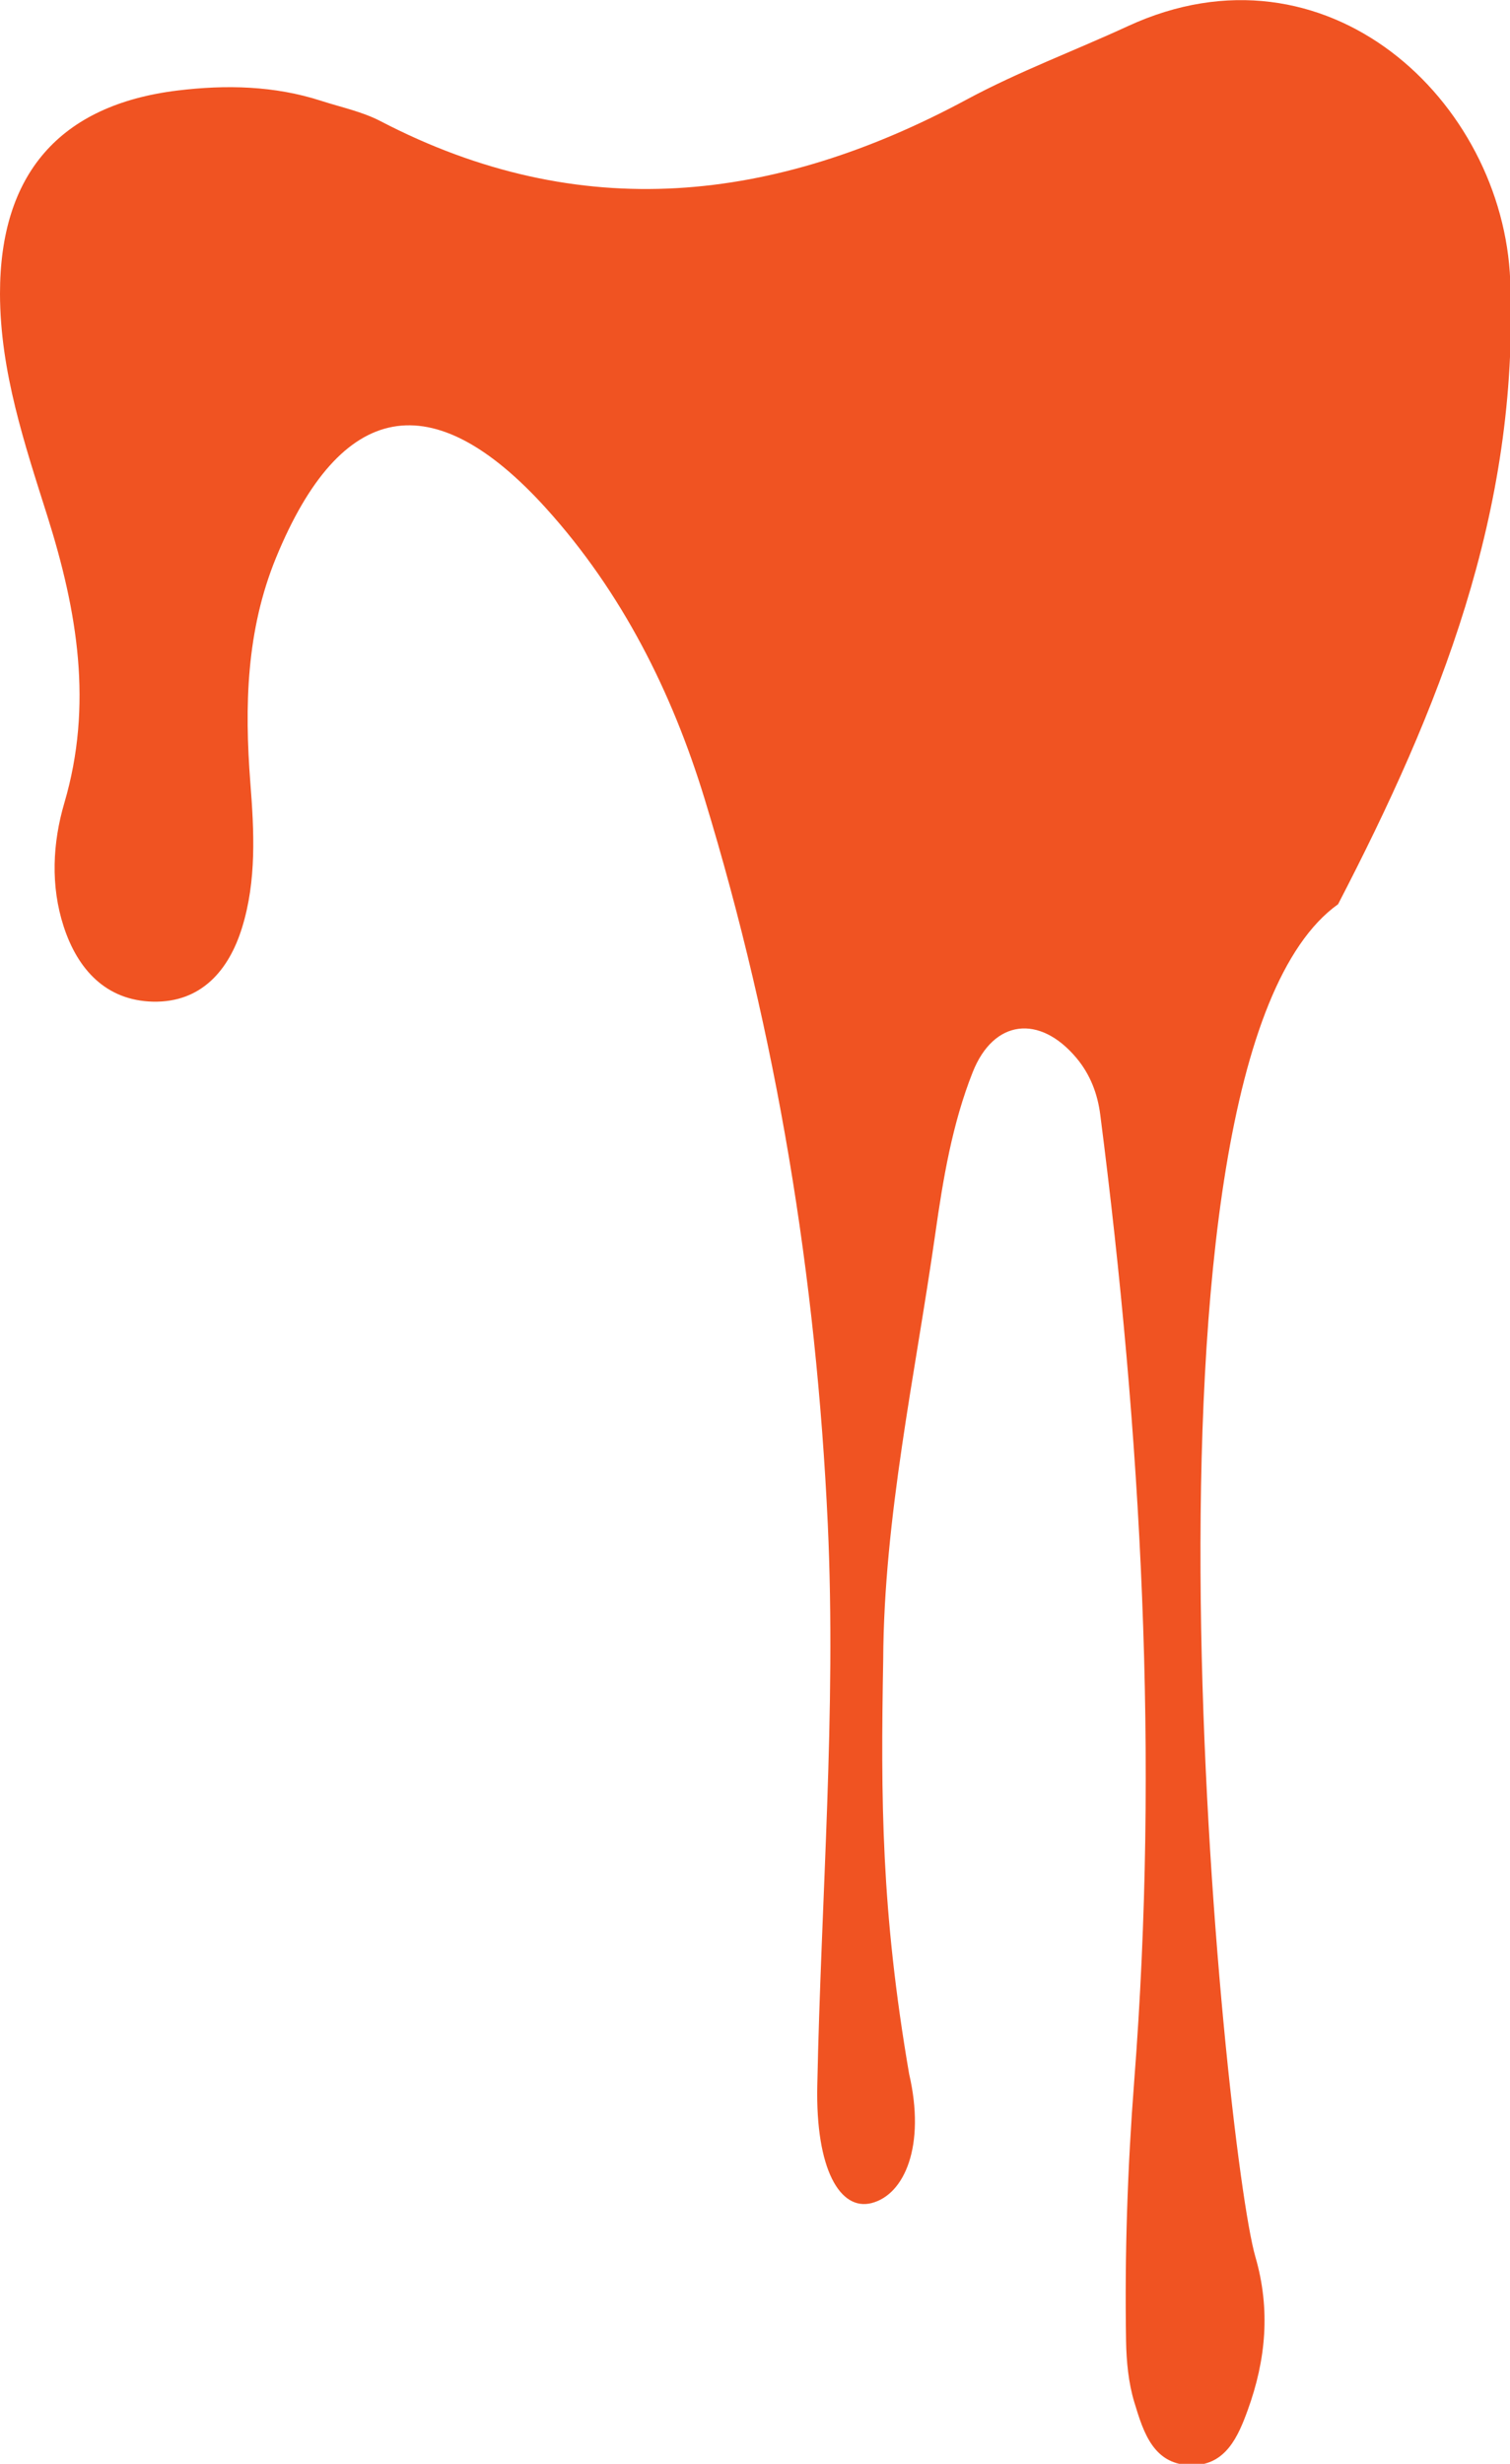 <?xml version="1.0" encoding="UTF-8" standalone="no"?><svg xmlns="http://www.w3.org/2000/svg" xmlns:xlink="http://www.w3.org/1999/xlink" fill="#f05322" height="86.1" preserveAspectRatio="xMidYMid meet" version="1" viewBox="0.0 0.0 52.8 86.1" width="52.8" zoomAndPan="magnify"><defs><clipPath id="a"><path d="M 0 0 L 52.828 0 L 52.828 86.148 L 0 86.148 Z M 0 0"/></clipPath></defs><g><g clip-path="url(#a)" id="change1_1"><path d="M 30.883 58.004 C 30.797 62.859 30.809 66.766 31.789 72.473 C 32.371 74.977 31.633 76.691 30.477 76.988 C 29.375 77.27 28.516 75.805 28.578 72.883 C 28.711 66.324 29.246 59.797 28.945 53.262 C 28.543 44.617 27.16 36.172 24.637 27.914 C 23.496 24.18 21.746 20.695 19.098 17.766 C 15.125 13.375 11.918 13.98 9.656 19.48 C 8.609 22.027 8.547 24.676 8.754 27.359 C 8.887 29.062 8.973 30.77 8.465 32.414 C 8.004 33.91 7.035 35.039 5.352 35.004 C 3.703 34.965 2.715 33.875 2.227 32.379 C 1.762 30.953 1.84 29.453 2.25 28.059 C 3.258 24.633 2.703 21.359 1.664 18.059 C 0.863 15.523 0.004 12.984 0 10.266 C -0.004 6.094 2.074 3.672 6.199 3.164 C 7.895 2.957 9.594 2.992 11.242 3.527 C 11.934 3.75 12.668 3.902 13.305 4.234 C 20.293 7.871 27.086 7.094 33.812 3.473 C 35.621 2.5 37.566 1.777 39.438 0.914 C 46.387 -2.293 52.566 3.527 52.809 9.816 C 53.121 17.902 50.309 24.805 46.789 31.598 C 38.934 37.211 42.801 75.098 43.898 78.871 C 44.43 80.707 44.266 82.473 43.629 84.223 C 43.293 85.152 42.859 86.133 41.715 86.148 C 40.332 86.172 39.98 84.988 39.664 83.949 C 39.457 83.266 39.387 82.52 39.375 81.801 C 39.324 78.77 39.426 75.754 39.66 72.719 C 40.535 61.43 39.914 50.176 38.473 38.957 C 38.379 38.219 38.121 37.547 37.641 36.973 C 36.355 35.441 34.746 35.617 34.012 37.469 C 33.297 39.273 32.977 41.191 32.703 43.121 C 32 48.059 30.906 53.023 30.883 58.004"/></g></g></svg>